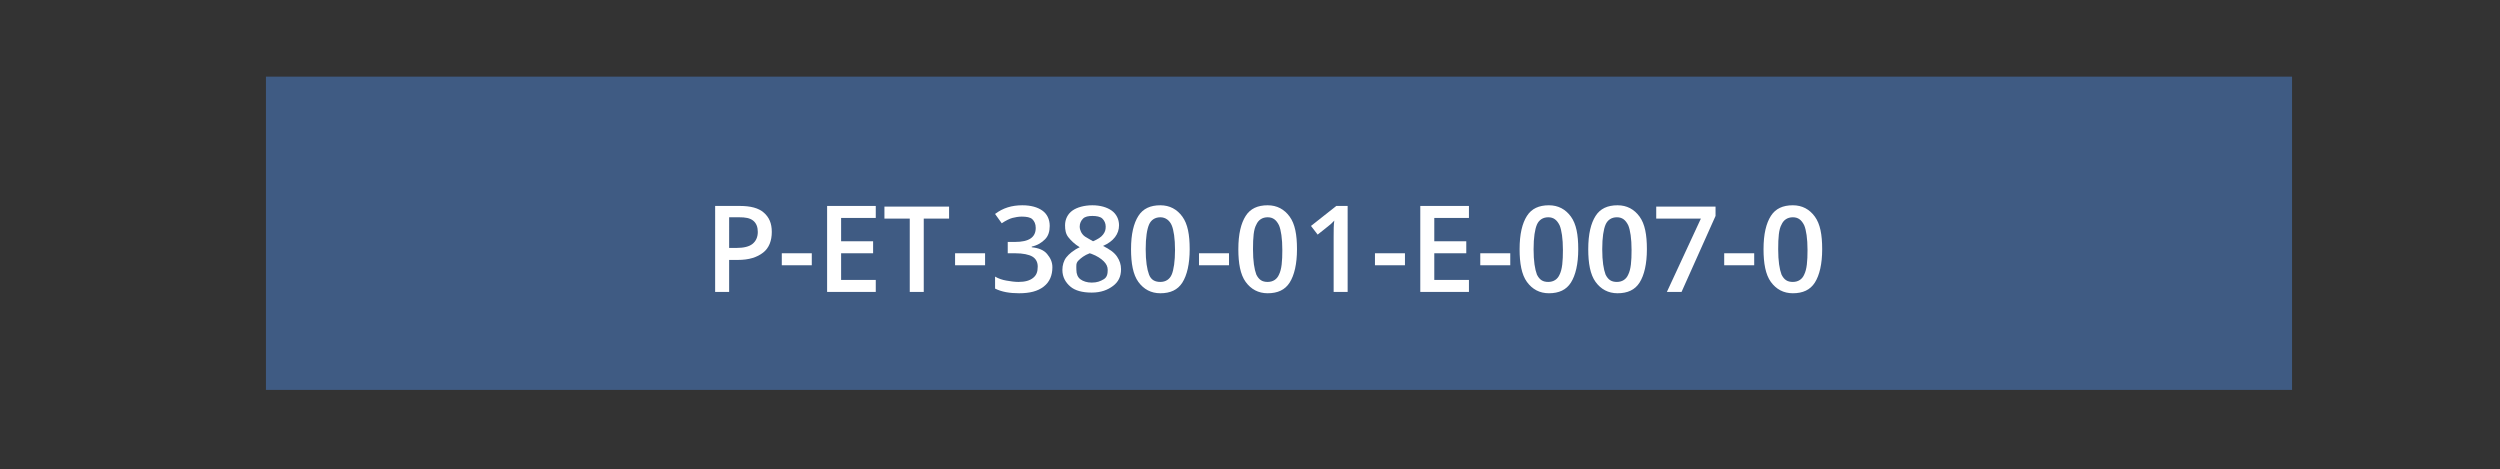 <?xml version="1.0" encoding="utf-8"?>
<!-- Generator: Adobe Illustrator 22.0.0, SVG Export Plug-In . SVG Version: 6.00 Build 0)  -->
<svg version="1.1" id="Capa_1" xmlns="http://www.w3.org/2000/svg" xmlns:xlink="http://www.w3.org/1999/xlink" x="0px" y="0px"
	 viewBox="0 0 375.1 70.4" style="enable-background:new 0 0 375.1 70.4;" xml:space="preserve">
<rect x="0" y="0" width="375.1" height="70.4" fill="#333333" stroke="none"/>
<style type="text/css">
	.st0{fill:#3F5B83;}
	.st1{fill:#FFFFFF;}
</style>
<g>
	<rect x="39.9" y="11.5" class="st0" width="304" height="47"/>
</g>
<g>
	<path class="st1" d="M115.8,34.8c0,1.3-0.4,2.4-1.3,3.1s-2.1,1.1-3.8,1.1h-1.3v4.8h-2.1V30.9h3.7c1.6,0,2.8,0.3,3.6,1
		S115.8,33.5,115.8,34.8z M109.4,37.2h1.1c1.1,0,1.9-0.2,2.4-0.6s0.8-1,0.8-1.8c0-0.7-0.2-1.3-0.7-1.7s-1.2-0.5-2.1-0.5h-1.5V37.2z"
		/>
	<path class="st1" d="M117.3,39.8v-1.8h4.5v1.8H117.3z"/>
	<path class="st1" d="M131.4,43.8h-7.3V30.9h7.3v1.8h-5.2v3.5h4.8V38h-4.8v4h5.2V43.8z"/>
	<path class="st1" d="M138.6,43.8h-2.1v-11h-3.8v-1.8h9.7v1.8h-3.8V43.8z"/>
	<path class="st1" d="M143.3,39.8v-1.8h4.5v1.8H143.3z"/>
	<path class="st1" d="M157.5,33.9c0,0.8-0.2,1.5-0.7,2s-1.1,0.9-2,1.1v0.1c1,0.1,1.8,0.4,2.3,1s0.8,1.2,0.8,2c0,1.2-0.4,2.2-1.3,2.9
		s-2.1,1-3.7,1c-1.4,0-2.6-0.2-3.6-0.7v-1.8c0.5,0.3,1.1,0.5,1.7,0.6s1.2,0.2,1.8,0.2c1,0,1.7-0.2,2.2-0.6s0.7-0.9,0.7-1.7
		c0-0.7-0.3-1.2-0.8-1.5s-1.4-0.5-2.6-0.5h-1.1v-1.7h1.1c2.1,0,3.1-0.7,3.1-2.1c0-0.6-0.2-1-0.5-1.3s-0.9-0.4-1.6-0.4
		c-0.5,0-1,0.1-1.4,0.2s-1,0.4-1.6,0.8l-1-1.4c1.2-0.9,2.5-1.3,4.1-1.3c1.3,0,2.3,0.3,3,0.8S157.5,32.9,157.5,33.9z"/>
	<path class="st1" d="M163.9,30.8c1.2,0,2.2,0.3,2.9,0.8s1.1,1.3,1.1,2.2c0,1.3-0.8,2.4-2.4,3.1c1,0.5,1.7,1,2.1,1.6
		s0.6,1.2,0.6,1.9c0,1.1-0.4,1.9-1.2,2.5s-1.8,1-3.2,1c-1.4,0-2.5-0.3-3.2-0.9s-1.2-1.4-1.2-2.5c0-0.7,0.2-1.4,0.6-1.9
		s1.1-1.1,2-1.5c-0.8-0.5-1.3-1-1.7-1.5s-0.5-1.1-0.5-1.8c0-0.9,0.4-1.7,1.1-2.2S162.7,30.8,163.9,30.8z M161.5,40.5
		c0,0.6,0.2,1.1,0.6,1.4s1,0.5,1.7,0.5c0.8,0,1.3-0.2,1.8-0.5s0.6-0.8,0.6-1.4c0-0.5-0.2-0.9-0.6-1.3s-1-0.8-1.8-1.1l-0.3-0.1
		c-0.8,0.3-1.3,0.7-1.7,1.1S161.5,39.9,161.5,40.5z M163.9,32.4c-0.6,0-1.1,0.1-1.4,0.4s-0.5,0.7-0.5,1.2c0,0.3,0.1,0.6,0.2,0.8
		s0.3,0.5,0.6,0.7s0.7,0.4,1.2,0.7c0.7-0.3,1.2-0.6,1.5-1s0.4-0.7,0.4-1.2c0-0.5-0.2-0.9-0.5-1.2S164.5,32.4,163.9,32.4z"/>
	<path class="st1" d="M178.5,37.4c0,2.2-0.4,3.9-1.1,5s-1.8,1.6-3.3,1.6c-1.4,0-2.5-0.6-3.3-1.7s-1.1-2.8-1.1-4.9
		c0-2.3,0.4-3.9,1.1-5s1.8-1.6,3.3-1.6c1.4,0,2.5,0.6,3.3,1.7S178.5,35.2,178.5,37.4z M171.9,37.4c0,1.8,0.2,3,0.5,3.8
		s0.9,1.1,1.7,1.1s1.4-0.4,1.7-1.1s0.5-2,0.5-3.7c0-1.7-0.2-3-0.5-3.7s-0.9-1.2-1.7-1.2s-1.4,0.4-1.7,1.1S171.9,35.6,171.9,37.4z"/>
	<path class="st1" d="M179.9,39.8v-1.8h4.5v1.8H179.9z"/>
	<path class="st1" d="M194.6,37.4c0,2.2-0.4,3.9-1.1,5c-0.7,1.1-1.8,1.6-3.3,1.6c-1.4,0-2.5-0.6-3.3-1.7s-1.1-2.8-1.1-4.9
		c0-2.3,0.4-3.9,1.1-5s1.8-1.6,3.3-1.6c1.4,0,2.5,0.6,3.3,1.7S194.6,35.2,194.6,37.4z M188,37.4c0,1.8,0.2,3,0.5,3.8
		c0.4,0.8,0.9,1.1,1.7,1.1s1.4-0.4,1.7-1.1c0.4-0.8,0.5-2,0.5-3.7c0-1.7-0.2-3-0.5-3.7c-0.4-0.8-0.9-1.2-1.7-1.2s-1.4,0.4-1.7,1.1
		C188.1,34.4,188,35.6,188,37.4z"/>
	<path class="st1" d="M202.2,43.8h-2.1v-8.3c0-1,0-1.8,0.1-2.4c-0.1,0.1-0.3,0.3-0.5,0.5c-0.2,0.2-0.9,0.7-2,1.6l-1-1.3l3.8-3h1.7
		V43.8z"/>
	<path class="st1" d="M206.3,39.8v-1.8h4.5v1.8H206.3z"/>
	<path class="st1" d="M220.4,43.8h-7.3V30.9h7.3v1.8h-5.2v3.5h4.8V38h-4.8v4h5.2V43.8z"/>
	<path class="st1" d="M222.1,39.8v-1.8h4.5v1.8H222.1z"/>
	<path class="st1" d="M236.8,37.4c0,2.2-0.4,3.9-1.1,5c-0.7,1.1-1.8,1.6-3.3,1.6c-1.4,0-2.5-0.6-3.3-1.7s-1.1-2.8-1.1-4.9
		c0-2.3,0.4-3.9,1.1-5c0.7-1.1,1.8-1.6,3.3-1.6c1.4,0,2.5,0.6,3.3,1.7S236.8,35.2,236.8,37.4z M230.1,37.4c0,1.8,0.2,3,0.5,3.8
		c0.4,0.8,0.9,1.1,1.7,1.1s1.4-0.4,1.7-1.1c0.4-0.8,0.5-2,0.5-3.7c0-1.7-0.2-3-0.5-3.7c-0.4-0.8-0.9-1.2-1.7-1.2s-1.4,0.4-1.7,1.1
		C230.3,34.4,230.1,35.6,230.1,37.4z"/>
	<path class="st1" d="M247.1,37.4c0,2.2-0.4,3.9-1.1,5s-1.8,1.6-3.3,1.6c-1.4,0-2.5-0.6-3.3-1.7s-1.1-2.8-1.1-4.9
		c0-2.3,0.4-3.9,1.1-5s1.8-1.6,3.3-1.6c1.4,0,2.5,0.6,3.3,1.7S247.1,35.2,247.1,37.4z M240.4,37.4c0,1.8,0.2,3,0.5,3.8
		c0.4,0.8,0.9,1.1,1.7,1.1s1.4-0.4,1.7-1.1c0.4-0.8,0.5-2,0.5-3.7c0-1.7-0.2-3-0.5-3.7c-0.4-0.8-0.9-1.2-1.7-1.2s-1.4,0.4-1.7,1.1
		C240.6,34.4,240.4,35.6,240.4,37.4z"/>
	<path class="st1" d="M250.1,43.8l5.1-11h-6.7v-1.8h8.9v1.4l-5.1,11.4H250.1z"/>
	<path class="st1" d="M258.7,39.8v-1.8h4.5v1.8H258.7z"/>
	<path class="st1" d="M273.4,37.4c0,2.2-0.4,3.9-1.1,5S270.5,44,269,44c-1.4,0-2.5-0.6-3.3-1.7s-1.1-2.8-1.1-4.9
		c0-2.3,0.4-3.9,1.1-5s1.8-1.6,3.3-1.6c1.4,0,2.5,0.6,3.3,1.7S273.4,35.2,273.4,37.4z M266.8,37.4c0,1.8,0.2,3,0.5,3.8
		c0.4,0.8,0.9,1.1,1.7,1.1s1.4-0.4,1.7-1.1c0.4-0.8,0.5-2,0.5-3.7c0-1.7-0.2-3-0.5-3.7c-0.4-0.8-0.9-1.2-1.7-1.2s-1.4,0.4-1.7,1.1
		C266.9,34.4,266.8,35.6,266.8,37.4z"/>
</g>
<g>
</g>
<g>
</g>
<g>
</g>
<g>
</g>
<g>
</g>
<g>
</g>
<g>
</g>
<g>
</g>
<g>
</g>
<g>
</g>
<g>
</g>
<g>
</g>
<g>
</g>
<g>
</g>
<g>
</g>
</svg>
